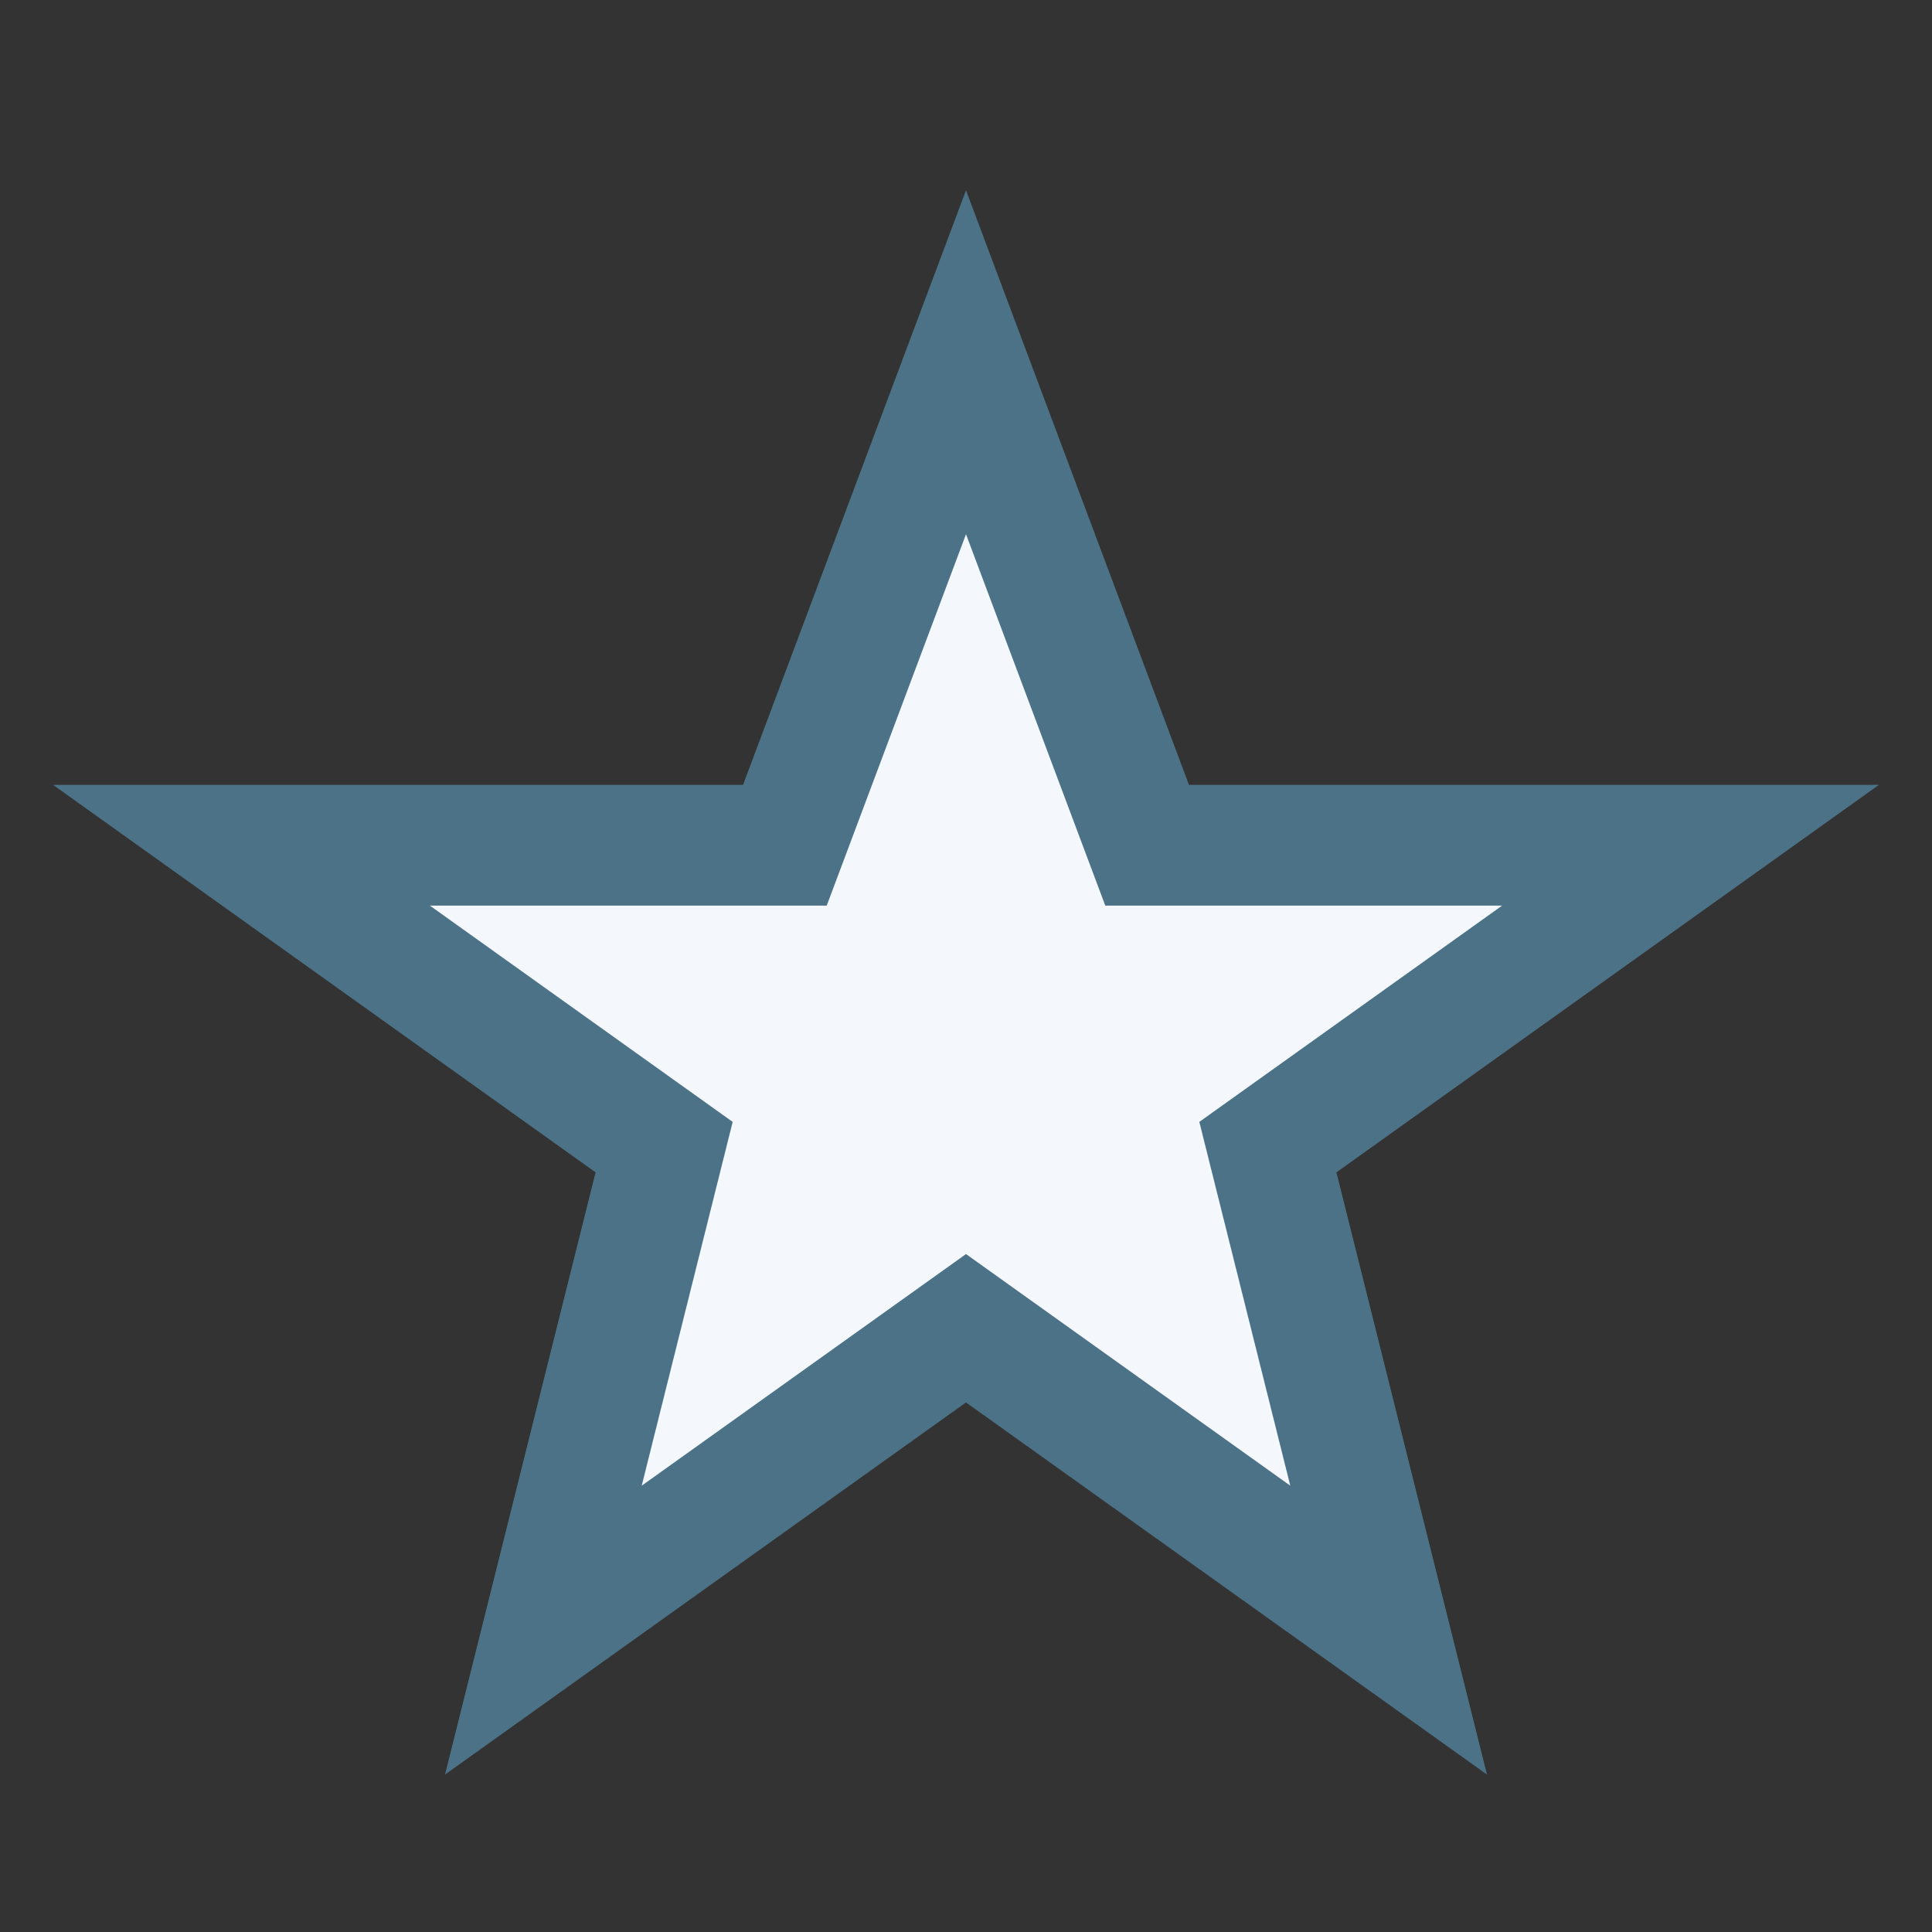 <?xml version="1.0" encoding="UTF-8"?>
<svg xmlns="http://www.w3.org/2000/svg" width="32" height="32" viewBox="0 0 32 32"><rect x="0" y="0" width="32" height="32" fill="#333333" stroke="none"/><polygon points="16,6 19,14 28,14 21,19 23,27 16,22 9,27 11,19 4,14 13,14" fill="#F4F7FB" stroke="#4C7287" stroke-width="2"/></svg>